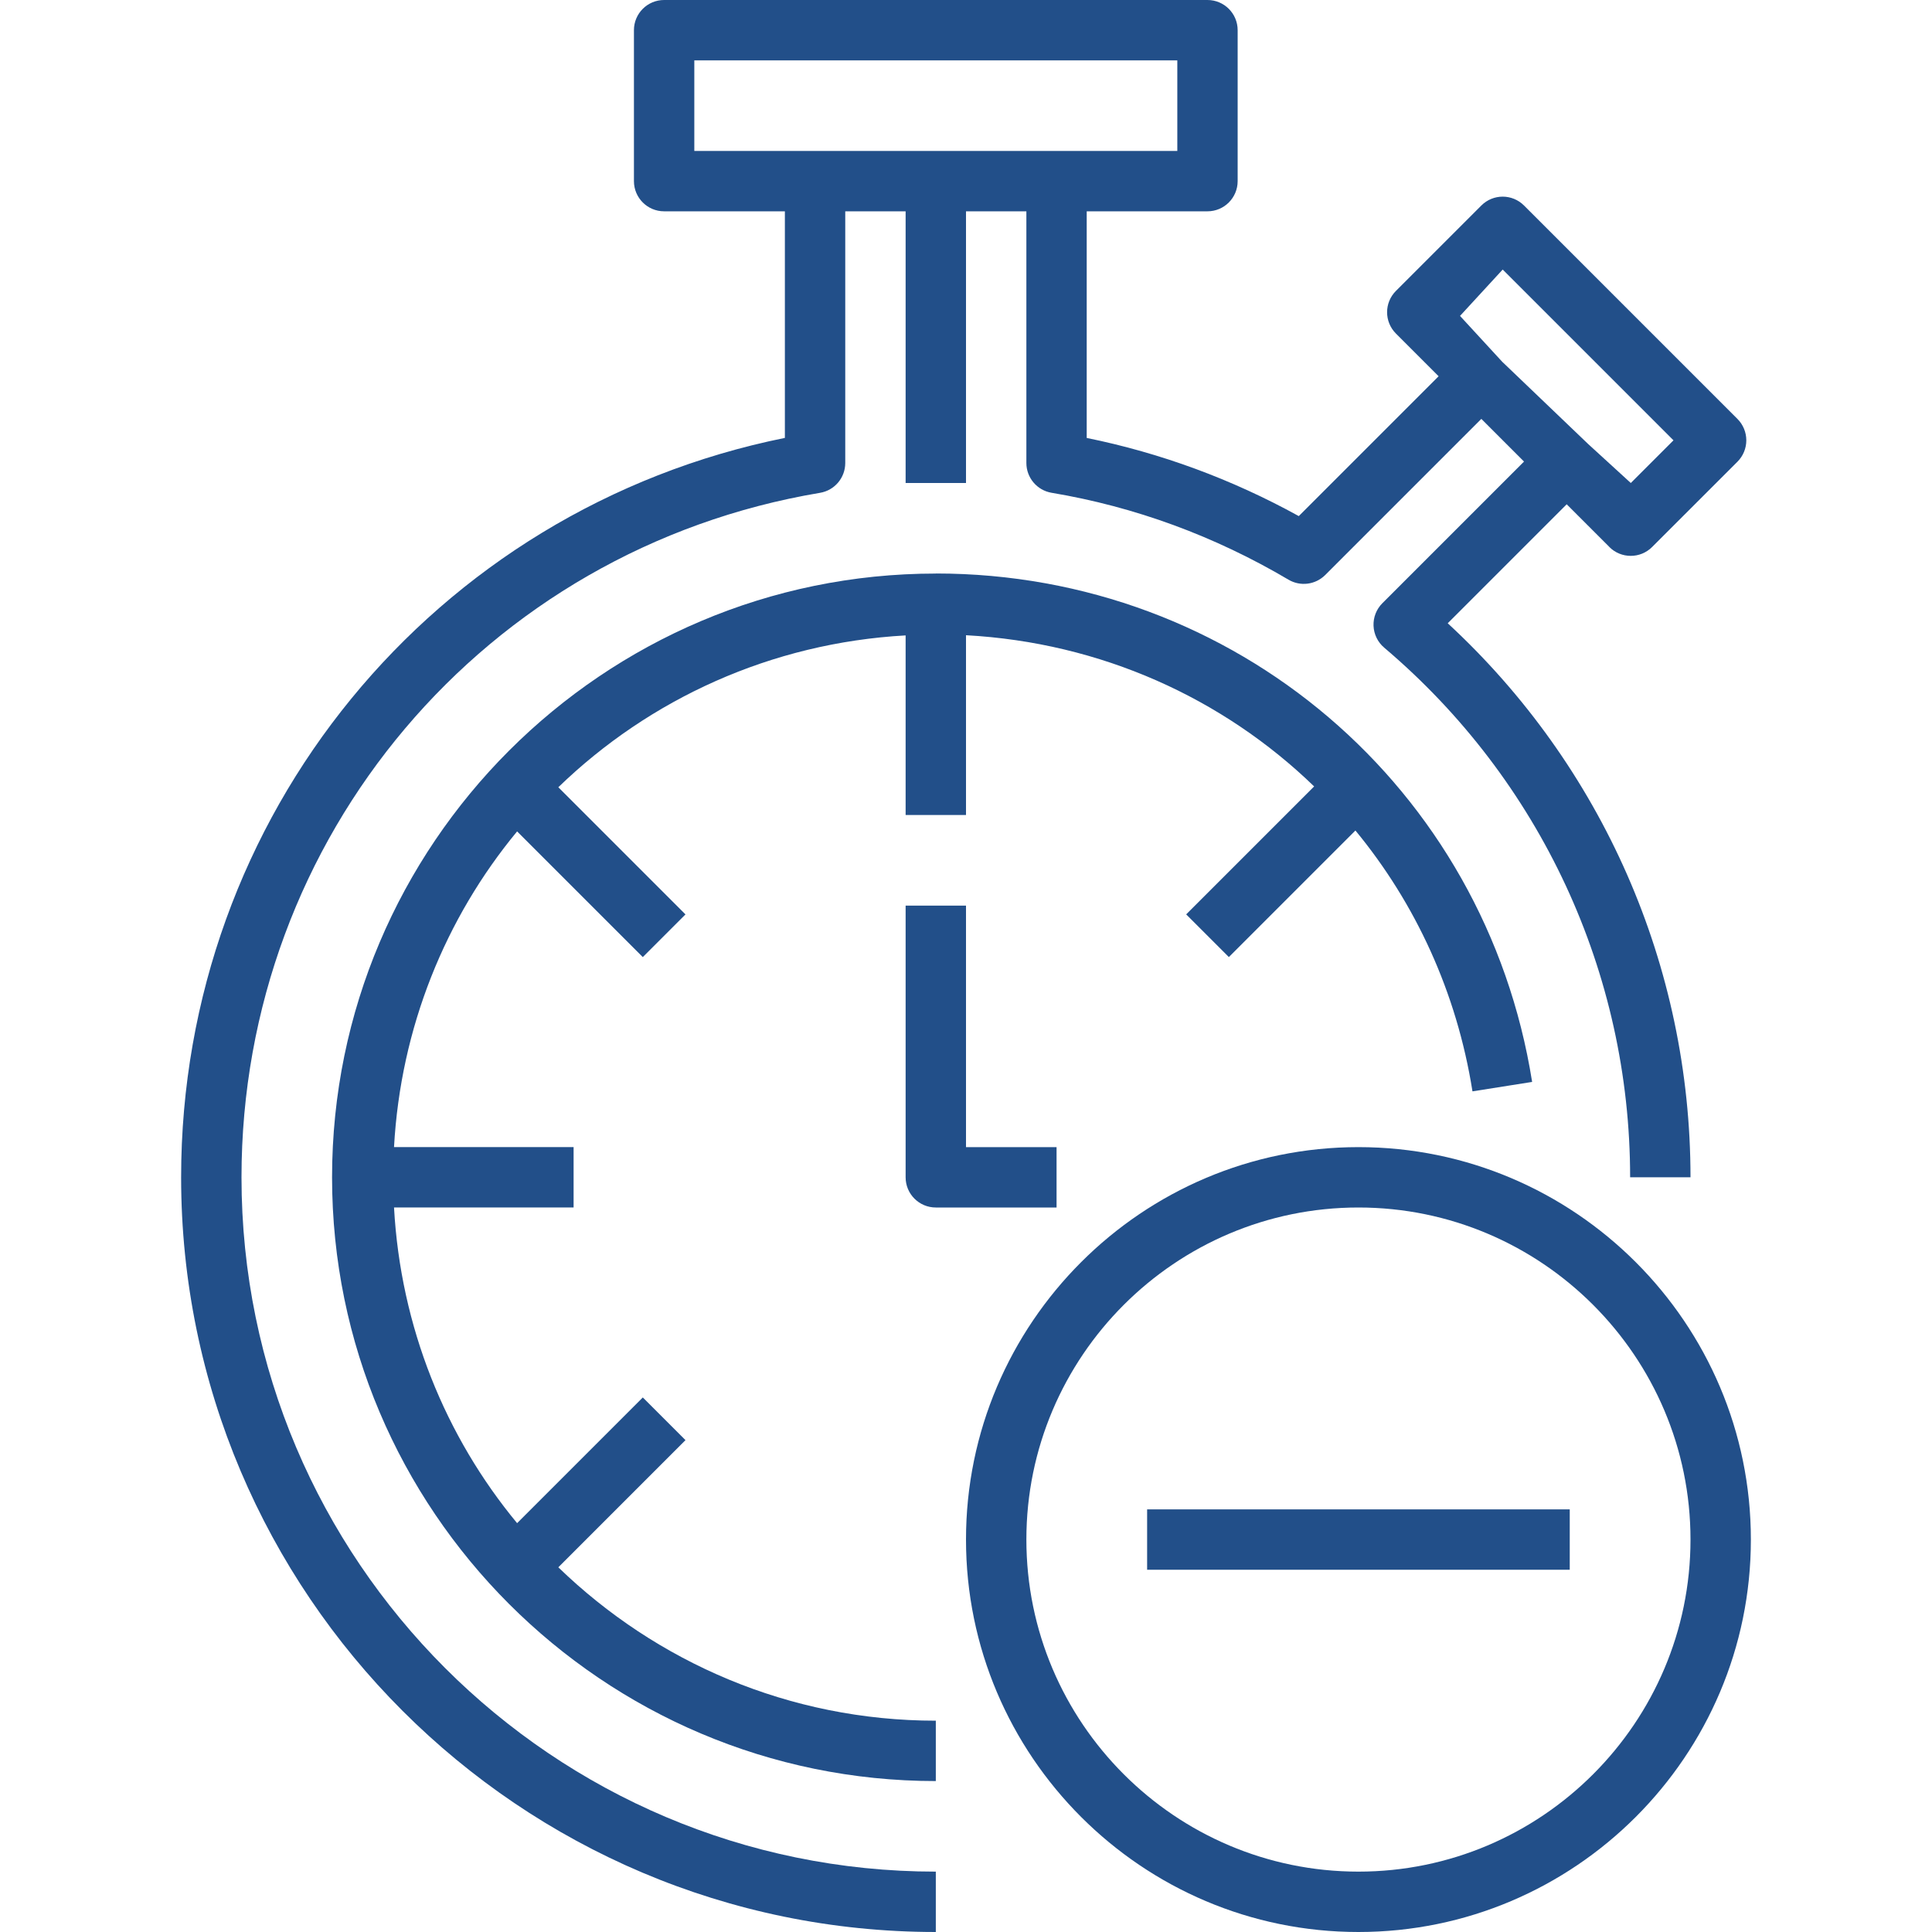 <?xml version="1.0" encoding="UTF-8"?>
<svg id="Capa_1" xmlns="http://www.w3.org/2000/svg" version="1.1" viewBox="0 0 512 512">
  <!-- Generator: Adobe Illustrator 30.0.0, SVG Export Plug-In . SVG Version: 2.1.1 Build 72)  -->
  <defs>
    <style>
      .st0 {
        fill: #224f89;
      }
    </style>
  </defs>
  <path class="st0" d="M426.5,144.97c1.56,1.56,3.61,2.34,5.66,2.34s4.1-.78,5.66-2.34l22.63-22.62c1.5-1.5,2.34-3.54,2.34-5.66s-.84-4.16-2.34-5.66l-56.57-56.57c-3.13-3.13-8.18-3.13-11.31,0l-22.63,22.63c-3.13,3.13-3.13,8.18,0,11.31l11.31,11.31-37.06,37.06c-17.74-9.78-36.6-16.73-56.2-20.71v-60.06h32c4.42,0,8-3.58,8-8V8C327.99,3.58,324.41,0,319.99,0h-143.99C171.58,0,168,3.58,168,8v40c0,4.42,3.58,8,8,8h32v60.05c-93.12,18.83-160,100.18-160,195.95,0,110.28,89.72,200,200,200v-16c-101.46,0-184-82.54-184-184,0-90.2,64.48-166.5,153.33-181.4,3.85-.65,6.67-3.98,6.67-7.9V56h16v72h16V56h16v66.7c0,3.9,2.82,7.24,6.67,7.89,22.08,3.7,43.21,11.46,62.79,23.03,3.14,1.86,7.14,1.35,9.73-1.23l41.38-41.38,11.31,11.31-37.54,37.54c-1.58,1.58-2.43,3.75-2.34,5.99.09,2.23,1.11,4.33,2.82,5.78,41.42,35.09,65.18,86.25,65.18,140.36h16c0-55.94-23.34-108.96-64.34-146.82l31.53-31.53,11.31,11.31ZM216,40h-32v-24h128v24h-96ZM398.22,96h0l-11.3-12.28,11.31-12.29,45.26,45.26-11.31,11.31-11.31-10.34-22.63-21.66Z"/>
  <path class="st0" d="M248,152c-88.22,0-160,71.78-160,160s71.78,160,160,160v-16c-38.86,0-74.11-15.54-100.04-40.65l33.7-33.7-11.31-11.31-33.31,33.31c-19.02-22.98-30.87-51.99-32.62-83.66h47.59v-16h-47.59c1.75-31.66,13.61-60.67,32.62-83.66l33.31,33.31,11.31-11.31-33.7-33.7c24.13-23.36,56.37-38.26,92.04-40.24v47.59h16v-47.64c35.7,1.94,68.05,16.63,92.26,40.07l-33.91,33.91,11.31,11.31,33.54-33.54c15.86,19.23,26.85,42.83,31.02,69.13l15.81-2.5c-12.39-78.08-78.85-134.74-158.02-134.74Z"/>
  <path class="st0" d="M256,304v-64h-16v72c0,4.42,3.58,8,8,8h32v-16h-24Z"/>
  <path class="st0" d="M360,304c-57.34,0-104,46.66-104,104s46.66,104,104,104,104-46.66,104-104-46.66-104-104-104ZM360,496c-48.52,0-88-39.48-88-88s39.48-88,88-88,88,39.48,88,88-39.48,88-88,88Z"/>
  <rect class="st0" x="304" y="400" width="112" height="16"/>
</svg>
